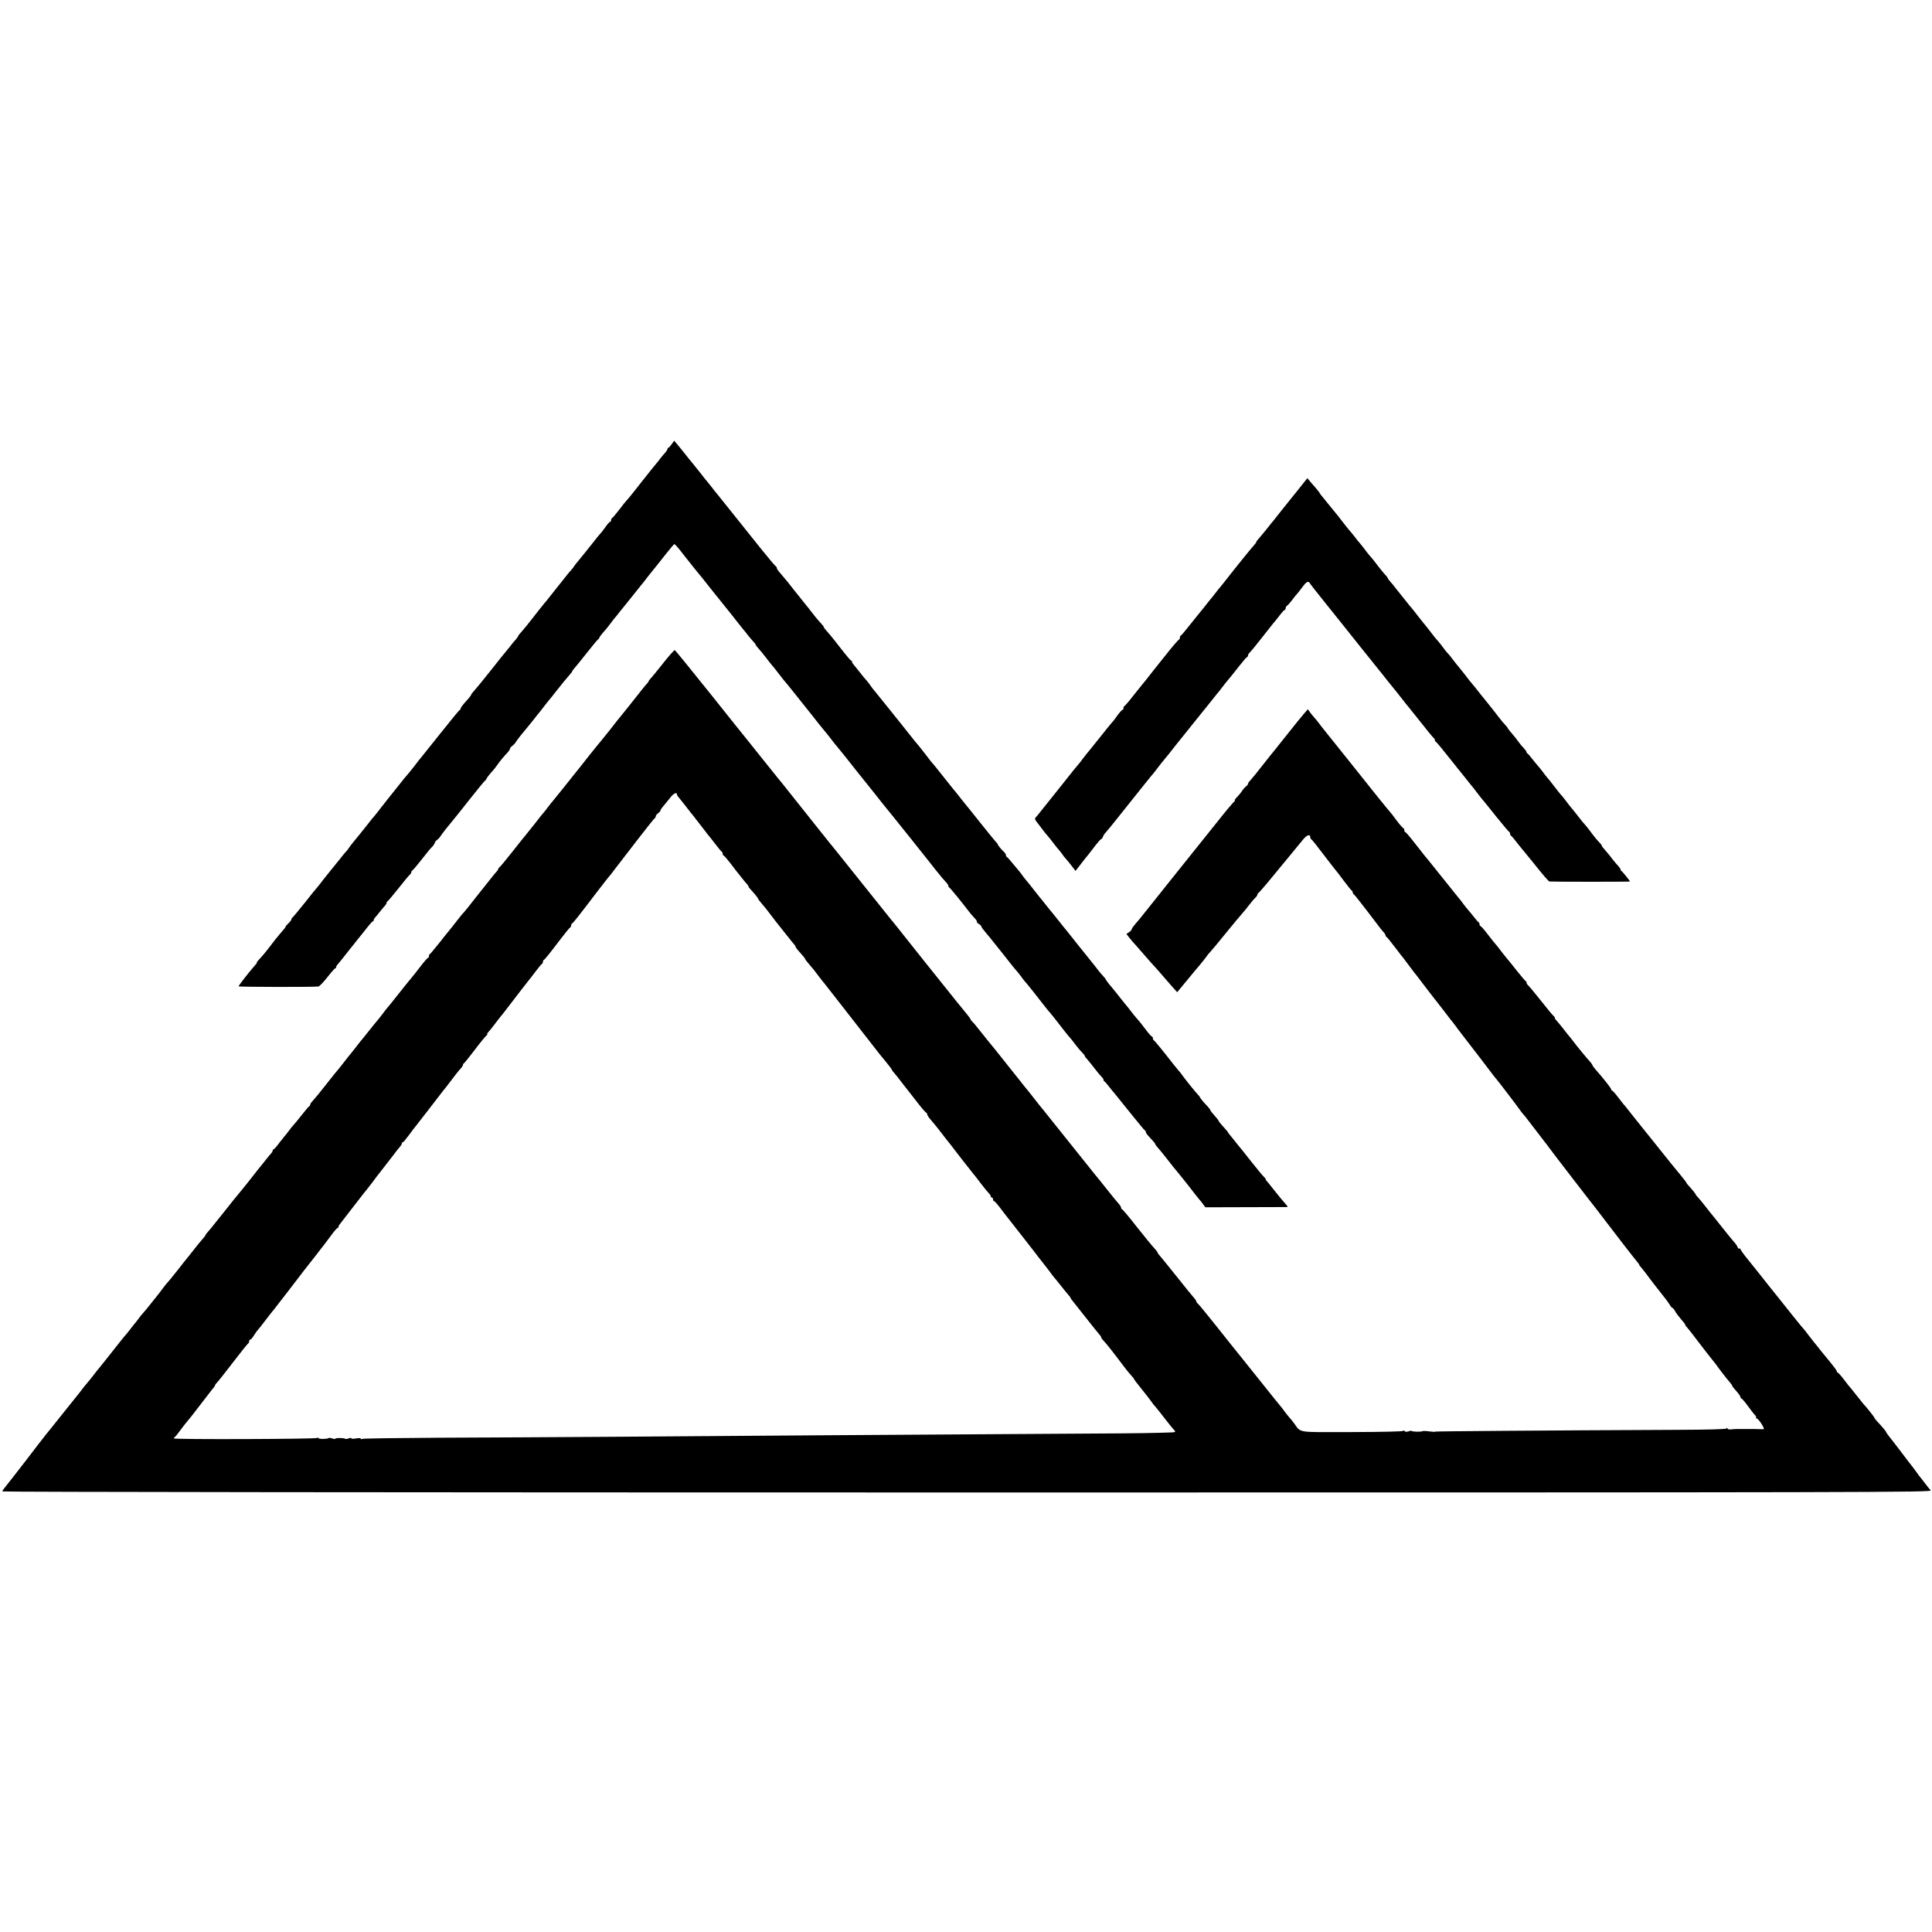<?xml version="1.0" standalone="no"?>
<!DOCTYPE svg PUBLIC "-//W3C//DTD SVG 20010904//EN"
 "http://www.w3.org/TR/2001/REC-SVG-20010904/DTD/svg10.dtd">
<svg version="1.0" xmlns="http://www.w3.org/2000/svg"
 width="1644pt" height="1644pt" viewBox="0 0 1644 1644"
 preserveAspectRatio="xMidYMid meet">
<g transform="translate(0,1644) scale(0.1,-0.1)"
fill="#000000" stroke="none">
<path d="M5715 12660 c-11 -16 -23 -30 -27 -30 -5 0 -8 -4 -8 -10 0 -5 -8 -18
-17 -29 -10 -10 -29 -33 -43 -51 -14 -19 -30 -38 -35 -44 -6 -6 -62 -76 -125
-156 -62 -80 -118 -149 -125 -155 -6 -5 -35 -41 -64 -80 -30 -38 -57 -71 -62
-73 -5 -2 -9 -10 -9 -18 0 -8 -4 -14 -8 -14 -5 0 -24 -21 -42 -47 -19 -27 -37
-50 -41 -53 -4 -3 -37 -43 -73 -90 -37 -47 -84 -105 -104 -129 -20 -24 -41
-50 -46 -58 -4 -8 -16 -23 -25 -33 -9 -9 -23 -26 -31 -36 -13 -16 -156 -197
-182 -229 -5 -5 -20 -23 -33 -40 -14 -16 -51 -64 -83 -105 -31 -41 -72 -90
-89 -110 -18 -19 -33 -38 -33 -41 0 -3 -10 -18 -22 -32 -13 -13 -34 -40 -48
-58 -14 -18 -30 -37 -35 -43 -6 -6 -62 -76 -125 -156 -63 -80 -127 -158 -142
-174 -15 -17 -28 -33 -28 -36 0 -4 -10 -18 -22 -32 -48 -53 -68 -78 -68 -87 0
-5 -4 -11 -9 -13 -4 -1 -74 -86 -155 -188 -81 -102 -155 -194 -164 -205 -10
-11 -40 -49 -67 -85 -28 -36 -55 -69 -61 -75 -8 -8 -34 -40 -97 -120 -4 -5
-17 -21 -28 -35 -12 -14 -33 -41 -48 -60 -14 -19 -28 -37 -31 -40 -4 -3 -19
-23 -35 -45 -17 -22 -33 -42 -36 -45 -4 -3 -37 -43 -73 -90 -37 -47 -84 -105
-104 -129 -20 -24 -41 -51 -46 -60 -5 -9 -12 -18 -16 -21 -4 -3 -36 -41 -70
-85 -35 -44 -66 -82 -69 -85 -3 -3 -28 -34 -56 -70 -27 -36 -52 -67 -55 -70
-4 -3 -51 -61 -105 -130 -55 -69 -103 -126 -107 -128 -4 -2 -8 -8 -8 -14 0 -6
-11 -21 -25 -34 -14 -13 -25 -26 -25 -29 0 -6 -2 -8 -51 -65 -17 -19 -56 -69
-87 -110 -31 -41 -70 -87 -85 -102 -15 -16 -25 -28 -22 -28 6 0 1 -6 -39 -52
-32 -36 -116 -145 -116 -151 0 -6 661 -7 681 -1 9 3 43 38 75 79 32 41 62 75
66 75 5 0 8 5 8 10 0 6 8 19 18 29 9 11 22 26 27 33 6 7 28 36 50 63 22 28 43
55 48 60 4 6 15 20 25 32 10 12 45 56 78 97 32 42 62 76 66 76 5 0 8 5 8 11 0
6 6 16 13 23 6 7 26 30 42 51 17 21 36 44 43 51 6 7 12 17 12 22 0 6 4 12 9
14 4 2 45 50 91 108 45 58 89 110 96 116 8 6 14 16 14 22 0 6 4 12 8 14 4 2
35 37 67 78 33 41 64 81 70 88 5 7 20 24 33 37 12 13 22 29 22 34 0 5 8 16 18
23 10 7 23 20 28 29 5 9 25 36 44 60 64 79 101 124 113 139 7 8 57 71 111 140
54 69 105 130 112 136 8 6 14 14 14 18 0 5 26 38 55 70 6 6 21 25 33 42 22 33
64 83 95 115 9 11 17 23 17 28 0 6 8 16 18 23 10 7 23 20 28 29 5 9 25 36 44
60 19 23 49 59 65 79 17 20 42 52 57 71 14 19 35 44 45 56 10 12 27 34 38 49
11 15 25 32 30 38 6 6 42 51 80 100 39 49 82 102 98 119 15 16 27 33 27 36 0
3 10 17 23 31 12 14 58 70 101 125 43 55 85 105 92 111 8 6 14 14 14 18 0 5
21 32 55 70 6 6 23 29 40 51 16 22 34 45 40 51 5 6 24 28 40 50 17 21 44 54
60 74 17 21 44 54 60 75 17 22 44 55 60 75 17 20 41 51 55 70 14 18 32 41 40
50 27 33 44 54 114 143 38 48 71 87 74 87 6 0 36 -35 71 -80 14 -19 31 -40 36
-46 6 -7 21 -26 35 -44 14 -18 30 -37 35 -44 9 -9 110 -135 140 -174 6 -7 15
-18 20 -25 6 -7 41 -50 78 -97 38 -47 74 -92 80 -100 7 -8 28 -35 47 -60 19
-24 40 -50 45 -56 6 -6 24 -29 40 -50 17 -21 38 -46 48 -56 9 -10 17 -20 17
-23 0 -5 13 -21 54 -68 10 -12 30 -38 45 -57 14 -19 32 -41 38 -48 7 -7 34
-41 60 -75 26 -34 50 -64 53 -67 5 -4 104 -128 193 -240 7 -8 23 -29 37 -46
14 -17 36 -45 50 -64 14 -18 35 -44 48 -59 12 -14 42 -51 65 -81 23 -30 44
-57 48 -60 3 -3 35 -43 73 -90 37 -47 73 -92 79 -100 47 -58 147 -184 172
-215 17 -22 44 -55 60 -76 80 -98 110 -136 248 -308 81 -102 153 -193 160
-201 7 -8 28 -35 47 -60 38 -48 78 -95 98 -116 6 -7 12 -17 12 -22 0 -6 3 -12
8 -14 7 -3 114 -134 162 -198 14 -19 37 -46 52 -61 14 -15 24 -30 21 -33 -3
-2 4 -11 16 -18 12 -7 21 -16 21 -20 0 -7 19 -32 45 -62 6 -6 41 -49 78 -96
38 -47 74 -92 80 -100 7 -8 28 -35 47 -60 19 -24 41 -51 48 -58 7 -8 25 -30
40 -50 15 -21 29 -39 32 -42 8 -6 127 -156 160 -200 14 -18 30 -38 35 -44 15
-15 95 -116 125 -156 14 -18 35 -45 47 -59 26 -30 27 -31 73 -91 19 -25 43
-52 53 -61 9 -9 17 -19 17 -23 0 -4 9 -17 21 -29 11 -12 39 -47 62 -77 23 -30
50 -62 59 -71 10 -9 18 -21 18 -27 0 -6 4 -12 8 -14 4 -1 23 -23 42 -48 19
-25 38 -47 41 -50 3 -3 61 -75 129 -160 68 -85 127 -156 131 -158 5 -2 9 -8 9
-13 0 -11 11 -24 53 -69 15 -15 27 -31 27 -34 0 -6 11 -19 58 -74 12 -15 42
-52 65 -82 23 -30 44 -57 48 -60 6 -6 125 -154 159 -200 14 -18 33 -42 43 -54
11 -11 27 -32 36 -45 l18 -24 334 1 c184 0 342 1 353 1 17 1 17 2 -3 24 -21
23 -66 78 -116 141 -16 22 -36 45 -42 52 -7 7 -13 16 -13 20 0 4 -6 12 -13 18
-8 6 -58 67 -113 136 -54 69 -103 130 -109 136 -5 6 -21 26 -35 44 -14 18 -31
39 -37 46 -7 7 -13 15 -13 18 0 3 -18 24 -40 48 -22 24 -40 46 -40 50 0 4 -16
24 -35 45 -19 21 -35 41 -35 45 0 4 -10 18 -22 31 -32 32 -68 76 -68 82 0 2
-10 15 -22 27 -23 24 -114 138 -133 166 -5 8 -17 23 -25 31 -8 9 -28 34 -45
55 -94 121 -160 201 -167 204 -4 2 -8 10 -8 18 0 8 -4 14 -8 14 -4 0 -26 24
-47 52 -38 51 -68 88 -90 112 -6 6 -26 31 -45 56 -19 25 -39 50 -45 56 -5 6
-23 29 -40 50 -16 21 -51 64 -77 96 -27 31 -48 60 -48 63 0 3 -8 13 -17 23
-10 10 -31 35 -48 56 -16 22 -41 53 -55 70 -14 17 -30 38 -37 46 -7 8 -36 44
-65 81 -29 36 -64 80 -78 98 -14 18 -30 38 -35 44 -6 7 -38 46 -70 87 -33 41
-64 80 -70 86 -5 6 -21 26 -35 44 -14 18 -30 38 -35 44 -6 6 -35 43 -65 81
-30 39 -59 75 -65 81 -5 6 -19 23 -30 38 -11 16 -24 33 -30 40 -5 6 -30 36
-55 66 -24 30 -48 57 -52 58 -5 2 -8 9 -8 16 0 6 -8 19 -17 27 -23 21 -53 58
-53 65 0 3 -8 13 -17 22 -9 9 -68 82 -132 162 -63 80 -120 150 -126 157 -5 6
-20 24 -32 40 -12 15 -31 39 -42 53 -11 14 -24 30 -29 35 -142 179 -176 221
-181 225 -3 3 -25 30 -47 60 -23 30 -50 65 -60 77 -22 25 -46 54 -139 172 -37
47 -71 89 -76 95 -5 6 -34 43 -65 81 -31 39 -72 90 -92 114 -21 24 -41 51 -46
59 -5 8 -17 24 -27 36 -10 12 -26 31 -36 42 -10 12 -29 36 -43 54 -14 18 -31
39 -37 46 -7 7 -13 17 -13 23 0 6 -4 11 -8 11 -4 0 -33 33 -64 73 -82 105 -99
127 -135 168 -18 20 -33 39 -33 43 0 4 -10 17 -22 30 -13 13 -36 40 -53 61
-16 22 -70 89 -118 149 -49 61 -101 126 -115 145 -15 18 -42 50 -59 70 -18 20
-33 41 -33 48 0 6 -4 13 -9 15 -5 2 -59 66 -121 143 -61 77 -124 156 -140 175
-16 19 -69 87 -120 150 -50 63 -101 126 -113 141 -12 14 -33 40 -47 59 -14 18
-30 38 -35 44 -6 6 -35 42 -65 81 -30 38 -61 76 -68 85 -7 8 -45 54 -83 103
-39 48 -71 87 -72 87 -1 0 -11 -14 -22 -30z"/>
<path d="M11095 12334 c-17 -21 -44 -56 -62 -78 -18 -23 -39 -48 -46 -57 -8
-9 -48 -59 -88 -110 -41 -52 -78 -99 -84 -105 -5 -6 -21 -26 -35 -44 -14 -18
-40 -49 -57 -69 -18 -20 -33 -39 -33 -43 0 -4 -6 -13 -13 -20 -11 -12 -88
-105 -114 -138 -6 -8 -37 -46 -68 -85 -30 -38 -66 -83 -78 -99 -12 -15 -27
-33 -32 -40 -6 -6 -26 -31 -45 -56 -19 -25 -37 -47 -40 -50 -3 -3 -28 -34 -55
-69 -28 -35 -57 -71 -65 -80 -8 -9 -39 -48 -69 -86 -30 -39 -58 -71 -63 -73
-4 -2 -8 -10 -8 -17 0 -7 -3 -15 -7 -17 -7 -2 -66 -71 -110 -128 -6 -8 -27
-33 -45 -56 -18 -23 -46 -58 -63 -79 -32 -42 -88 -112 -106 -133 -6 -8 -39
-48 -72 -90 -33 -43 -64 -78 -69 -80 -4 -2 -8 -10 -8 -18 0 -8 -4 -14 -8 -14
-5 0 -24 -21 -43 -47 -18 -26 -40 -55 -49 -63 -8 -9 -28 -34 -45 -55 -16 -21
-38 -48 -47 -59 -10 -12 -39 -48 -65 -81 -26 -33 -50 -62 -53 -65 -3 -3 -18
-23 -35 -45 -16 -22 -34 -45 -40 -51 -5 -6 -23 -28 -40 -48 -47 -59 -124 -157
-159 -200 -80 -99 -93 -115 -121 -151 -16 -21 -35 -44 -42 -51 -10 -9 -7 -19
15 -46 15 -19 38 -50 52 -68 14 -18 30 -38 36 -44 6 -6 27 -33 47 -59 20 -26
42 -54 49 -61 7 -8 20 -24 28 -36 8 -13 22 -30 31 -39 8 -9 30 -35 48 -59 l33
-43 45 58 c24 32 52 67 62 78 9 11 36 46 60 78 24 31 47 57 52 57 4 0 10 9 14
19 3 10 16 30 28 42 13 13 101 123 197 244 96 121 182 227 190 237 8 9 20 23
25 30 44 58 81 105 90 114 5 6 21 25 35 43 32 41 86 110 108 136 9 11 35 43
57 71 22 27 46 57 52 65 7 8 52 64 100 124 48 61 89 112 92 115 4 3 19 23 36
45 16 21 36 47 45 57 21 24 50 61 111 138 28 36 55 67 60 68 5 2 9 9 9 16 0 6
8 19 18 27 9 9 53 62 97 119 44 56 88 112 98 124 10 11 35 42 55 68 20 27 40
48 44 48 4 0 8 7 8 15 0 7 6 18 13 22 7 4 26 26 43 48 16 22 34 45 40 50 5 6
26 31 45 57 35 49 52 58 66 34 8 -13 26 -36 121 -155 29 -36 59 -73 65 -81 7
-8 57 -71 112 -140 55 -69 104 -131 110 -138 5 -7 15 -18 20 -25 15 -19 128
-160 142 -177 6 -8 27 -33 45 -56 18 -22 44 -55 58 -73 14 -18 35 -44 48 -59
12 -15 42 -52 65 -82 23 -30 44 -57 48 -60 3 -3 49 -61 104 -130 54 -69 104
-130 111 -136 8 -6 14 -16 14 -22 0 -6 4 -12 8 -14 7 -3 70 -80 164 -199 14
-19 35 -44 45 -56 10 -12 28 -35 40 -50 12 -15 31 -39 42 -53 27 -32 30 -36
71 -90 19 -25 37 -47 40 -50 3 -3 52 -63 109 -135 57 -71 108 -131 112 -133 5
-2 9 -10 9 -17 0 -7 4 -15 8 -17 4 -1 23 -23 42 -48 19 -25 37 -47 40 -50 3
-3 57 -69 120 -147 62 -79 118 -143 124 -144 38 -3 686 -3 686 0 0 6 -65 86
-72 89 -5 2 -8 8 -8 13 0 5 -8 17 -17 27 -10 10 -31 35 -48 56 -16 22 -40 51
-52 65 -40 46 -43 50 -43 56 0 3 -8 13 -17 23 -23 23 -51 57 -85 104 -15 20
-33 42 -40 50 -8 7 -29 33 -48 58 -34 44 -41 52 -69 86 -8 9 -30 37 -49 63
-19 25 -38 48 -42 51 -3 3 -27 33 -53 67 -26 34 -53 68 -60 75 -6 7 -24 29
-39 50 -15 20 -33 42 -40 50 -7 7 -29 34 -48 58 -19 25 -38 47 -42 48 -4 2 -8
8 -8 12 0 5 -10 19 -22 32 -13 13 -32 36 -43 51 -20 28 -36 49 -76 95 -10 12
-19 24 -19 27 0 2 -10 15 -22 27 -13 13 -34 39 -48 57 -14 19 -58 75 -98 125
-41 50 -86 106 -100 125 -15 19 -32 39 -37 45 -6 6 -33 40 -60 76 -28 36 -53
67 -56 70 -4 3 -23 28 -44 55 -20 28 -43 55 -49 60 -6 6 -23 26 -36 45 -14 19
-34 45 -45 57 -11 12 -25 28 -30 35 -6 7 -26 33 -45 58 -19 25 -39 50 -45 56
-5 6 -21 26 -35 44 -28 37 -69 89 -85 106 -5 6 -21 26 -35 44 -14 18 -32 40
-40 50 -8 10 -26 32 -40 50 -14 19 -35 45 -47 58 -13 14 -23 28 -23 31 0 3
-12 20 -28 36 -15 17 -40 48 -57 70 -27 37 -54 70 -80 99 -5 6 -22 27 -37 48
-15 20 -33 42 -40 50 -7 7 -25 29 -40 50 -15 20 -34 42 -41 50 -7 7 -30 36
-51 63 -36 48 -57 74 -136 170 -19 23 -43 52 -52 64 -10 12 -18 23 -18 25 0 2
-13 19 -29 38 -16 18 -40 46 -53 61 l-23 28 -30 -37z"/>
<path d="M5644 10798 c-49 -62 -97 -121 -106 -130 -10 -10 -18 -21 -18 -24 0
-3 -6 -11 -12 -18 -7 -7 -26 -30 -43 -51 -82 -104 -168 -212 -184 -231 -10
-11 -51 -63 -91 -115 -41 -51 -77 -96 -80 -99 -3 -3 -50 -60 -103 -127 -53
-68 -103 -131 -111 -140 -8 -10 -54 -67 -102 -128 -48 -60 -90 -112 -93 -115
-4 -3 -19 -23 -36 -45 -16 -22 -32 -42 -35 -45 -4 -3 -40 -48 -80 -100 -41
-52 -77 -97 -80 -100 -3 -3 -50 -61 -104 -130 -54 -69 -105 -130 -112 -136 -8
-6 -14 -14 -14 -18 0 -4 -6 -13 -12 -20 -7 -7 -24 -27 -38 -45 -14 -18 -30
-38 -35 -44 -6 -7 -53 -66 -105 -132 -51 -66 -98 -124 -104 -130 -7 -5 -34
-39 -61 -74 -28 -36 -57 -73 -65 -82 -8 -9 -26 -31 -40 -49 -14 -19 -29 -38
-35 -45 -5 -6 -26 -31 -45 -55 -19 -25 -38 -46 -42 -48 -4 -2 -8 -10 -8 -18 0
-8 -3 -14 -7 -14 -5 0 -33 -32 -63 -71 -30 -40 -60 -77 -65 -83 -9 -9 -83
-102 -180 -224 -5 -7 -17 -21 -25 -31 -9 -9 -29 -34 -45 -56 -34 -45 -51 -66
-80 -100 -11 -13 -31 -38 -45 -56 -14 -18 -29 -37 -35 -44 -5 -6 -26 -31 -45
-55 -19 -25 -39 -51 -45 -58 -5 -7 -17 -21 -25 -31 -8 -9 -37 -46 -65 -82 -27
-35 -52 -66 -55 -69 -4 -3 -39 -47 -79 -98 -78 -99 -106 -133 -133 -163 -10
-10 -18 -23 -18 -28 0 -5 -3 -11 -7 -13 -5 -1 -35 -37 -67 -78 -32 -41 -64
-79 -70 -85 -6 -5 -24 -28 -40 -50 -17 -22 -32 -42 -36 -45 -3 -3 -23 -29 -45
-57 -21 -29 -43 -53 -47 -53 -4 0 -8 -5 -8 -11 0 -6 -6 -16 -12 -23 -7 -7 -24
-27 -38 -45 -14 -18 -33 -42 -43 -54 -10 -11 -55 -68 -100 -126 -45 -57 -89
-111 -97 -120 -8 -9 -31 -37 -50 -61 -19 -25 -39 -50 -45 -57 -18 -22 -30 -37
-93 -116 -34 -44 -69 -86 -77 -94 -8 -8 -15 -17 -15 -21 0 -4 -15 -23 -33 -43
-17 -19 -52 -62 -77 -95 -25 -32 -48 -61 -51 -64 -3 -3 -39 -48 -79 -100 -41
-52 -80 -99 -86 -105 -6 -5 -24 -28 -40 -50 -16 -22 -31 -42 -34 -45 -3 -3
-32 -39 -64 -80 -32 -41 -64 -79 -70 -85 -6 -5 -24 -28 -40 -50 -17 -22 -32
-42 -36 -45 -3 -3 -18 -23 -35 -45 -16 -21 -36 -46 -45 -55 -8 -9 -37 -45 -65
-81 -27 -35 -54 -69 -60 -76 -5 -7 -15 -18 -20 -25 -44 -56 -91 -114 -95 -118
-3 -3 -17 -21 -31 -40 -15 -19 -35 -45 -45 -56 -11 -12 -30 -36 -44 -54 -14
-19 -36 -47 -50 -64 -14 -17 -30 -38 -37 -46 -7 -8 -37 -46 -68 -85 -31 -38
-62 -77 -68 -85 -7 -8 -30 -37 -52 -65 -22 -27 -46 -56 -52 -65 -7 -8 -78
-100 -158 -205 -81 -104 -157 -203 -171 -219 -13 -15 -24 -32 -24 -37 0 -5
3371 -9 8211 -9 7819 0 8211 1 8198 18 -8 9 -16 19 -19 22 -3 3 -18 23 -35 45
-16 22 -32 42 -35 45 -3 3 -17 21 -30 40 -14 19 -30 42 -37 50 -7 8 -48 62
-92 120 -44 58 -91 119 -105 136 -14 18 -26 34 -26 38 0 5 -38 50 -82 97 -10
11 -18 22 -18 25 0 5 -76 101 -91 114 -3 3 -32 39 -64 80 -32 41 -61 77 -65
80 -3 3 -23 29 -45 58 -21 28 -43 52 -47 52 -4 0 -8 5 -8 11 0 6 -24 39 -52
73 -29 35 -66 80 -83 101 -16 21 -43 55 -60 75 -16 20 -39 49 -50 64 -11 16
-27 36 -35 45 -9 9 -33 39 -55 66 -22 28 -44 55 -50 62 -13 16 -19 23 -90 113
-65 81 -68 85 -117 146 -18 23 -46 58 -63 80 -16 21 -60 75 -97 121 -38 46
-68 88 -68 94 0 5 -4 8 -9 4 -5 -3 -12 3 -15 12 -3 10 -16 29 -29 43 -12 14
-53 63 -90 110 -77 96 -82 104 -117 146 -14 17 -38 48 -55 70 -16 21 -38 46
-47 56 -10 10 -18 20 -18 23 0 5 -34 47 -62 77 -10 10 -18 21 -18 24 0 3 -24
34 -52 68 -29 35 -66 80 -83 101 -16 21 -45 57 -63 79 -43 53 -47 58 -117 146
-33 41 -64 80 -70 87 -13 16 -20 25 -90 113 -32 41 -61 77 -65 80 -3 3 -23 29
-45 58 -21 28 -43 52 -47 52 -4 0 -8 5 -8 11 0 9 -67 94 -136 172 -13 15 -24
31 -24 35 0 4 -17 26 -38 48 -20 23 -65 77 -99 120 -33 44 -69 89 -80 101 -10
12 -29 37 -43 55 -14 18 -33 40 -42 50 -10 10 -18 22 -18 27 0 5 -3 11 -7 13
-5 2 -53 59 -107 128 -55 69 -105 130 -113 136 -7 6 -13 16 -13 22 0 6 -3 12
-8 14 -4 2 -36 39 -71 83 -35 44 -79 100 -100 124 -20 24 -43 54 -51 65 -8 12
-23 30 -33 41 -10 11 -41 50 -70 88 -28 37 -55 67 -59 67 -4 0 -8 6 -8 14 0 8
-4 16 -8 18 -4 2 -23 23 -42 48 -19 24 -41 51 -48 58 -7 8 -25 30 -40 50 -15
21 -31 42 -37 48 -5 6 -21 25 -35 43 -14 18 -30 38 -35 44 -6 7 -55 68 -110
137 -55 69 -104 130 -110 136 -5 6 -44 55 -85 108 -41 53 -78 96 -82 96 -5 0
-8 6 -8 14 0 8 -3 16 -7 18 -9 3 -47 49 -78 92 -11 16 -25 34 -32 41 -6 6 -59
71 -117 143 -58 73 -110 137 -115 144 -9 11 -100 126 -134 168 -17 21 -130
162 -142 177 -5 7 -15 18 -20 25 -6 7 -21 27 -35 44 -14 16 -34 43 -45 58 -11
15 -30 38 -42 51 -12 13 -29 35 -38 47 l-16 23 -32 -37 c-18 -20 -78 -94 -134
-165 -55 -70 -110 -139 -122 -153 -30 -36 -32 -39 -80 -100 -64 -82 -104 -131
-123 -152 -10 -10 -18 -22 -18 -27 0 -6 -8 -16 -18 -23 -9 -7 -25 -25 -34 -40
-10 -15 -29 -38 -43 -52 -14 -14 -22 -26 -18 -26 4 0 3 -4 -2 -8 -9 -6 -86
-98 -128 -152 -15 -19 -368 -460 -382 -477 -5 -7 -15 -18 -20 -25 -6 -7 -64
-80 -130 -163 -66 -82 -127 -159 -135 -169 -8 -11 -30 -36 -47 -56 -18 -21
-33 -42 -33 -47 0 -6 -10 -17 -22 -25 l-23 -15 26 -34 c15 -19 37 -45 51 -59
13 -14 48 -54 78 -89 30 -35 69 -79 85 -96 17 -18 47 -52 67 -76 21 -24 57
-66 81 -93 l44 -49 78 94 c42 52 96 116 119 143 22 27 47 58 55 70 8 12 17 23
21 26 6 5 101 119 135 162 29 37 160 194 165 198 3 3 21 25 40 50 19 25 42 52
52 61 10 9 18 21 18 27 0 6 4 12 9 14 4 2 52 56 105 121 116 141 111 135 183
222 32 39 73 89 92 112 32 39 61 48 61 18 0 -7 4 -15 8 -17 5 -1 53 -61 107
-133 54 -71 102 -132 105 -135 3 -3 33 -41 65 -85 33 -44 63 -81 67 -83 5 -2
8 -8 8 -14 0 -6 6 -16 14 -22 7 -6 57 -69 112 -141 124 -164 116 -153 137
-176 9 -10 17 -23 17 -28 0 -5 3 -11 8 -13 4 -1 36 -41 72 -88 35 -47 67 -87
70 -90 3 -3 23 -30 45 -60 22 -30 42 -57 45 -60 3 -3 42 -52 85 -110 44 -58
84 -110 90 -117 10 -12 15 -18 96 -123 27 -36 57 -75 67 -86 9 -12 26 -34 37
-50 11 -15 61 -80 110 -143 50 -64 116 -151 148 -193 31 -42 63 -83 70 -90 14
-15 187 -242 202 -265 6 -9 19 -26 30 -38 11 -13 25 -29 30 -37 24 -32 141
-184 152 -198 7 -8 23 -29 35 -46 24 -34 363 -474 388 -504 8 -10 23 -30 33
-43 17 -23 148 -194 197 -257 11 -14 27 -34 35 -45 21 -28 83 -106 101 -128 8
-9 14 -19 14 -22 0 -3 8 -13 18 -23 9 -11 26 -32 37 -47 27 -38 127 -167 166
-215 11 -14 28 -37 37 -52 9 -16 20 -28 24 -28 4 0 14 -12 22 -27 8 -16 31
-46 50 -68 20 -22 36 -43 36 -47 0 -5 8 -16 18 -26 9 -10 53 -65 96 -123 44
-57 92 -120 108 -139 16 -19 32 -40 36 -45 31 -44 101 -135 120 -155 12 -14
22 -28 22 -32 0 -4 16 -24 35 -45 19 -21 35 -44 35 -50 0 -7 4 -13 8 -13 5 0
30 -29 56 -65 26 -36 54 -72 62 -79 7 -8 10 -16 7 -20 -4 -3 -1 -6 5 -6 15 0
74 -90 59 -91 -7 -1 -23 -1 -37 0 -14 1 -29 1 -35 1 -23 0 -141 0 -155 0 -8 1
-30 -1 -47 -3 -19 -2 -33 1 -33 7 0 8 -3 8 -8 1 -4 -7 -155 -11 -427 -12
-1157 -5 -2047 -12 -2051 -15 -2 -3 -26 -2 -54 2 -28 4 -52 4 -55 2 -7 -7 -84
-6 -91 1 -3 3 -16 2 -29 -3 -14 -5 -26 -5 -34 3 -6 6 -11 7 -11 1 0 -5 -167
-9 -433 -10 -486 -1 -432 -9 -496 76 -14 19 -32 41 -39 48 -7 8 -25 30 -40 50
-15 21 -29 39 -32 42 -3 3 -87 106 -185 230 -99 124 -184 230 -190 237 -20 24
-33 41 -174 218 -79 99 -149 185 -157 191 -8 6 -14 15 -14 20 0 5 -10 20 -23
34 -13 14 -77 93 -142 175 -66 83 -130 161 -142 175 -13 14 -23 28 -23 32 0 4
-12 20 -27 36 -16 16 -82 97 -148 180 -65 84 -123 152 -127 152 -4 0 -8 6 -8
13 0 7 -10 23 -23 37 -13 14 -59 70 -102 125 -44 55 -87 109 -97 120 -9 11
-108 135 -220 275 -112 140 -211 264 -220 275 -10 11 -46 56 -80 100 -35 45
-69 88 -76 95 -11 13 -144 181 -175 220 -26 34 -132 165 -137 170 -3 3 -32 39
-64 80 -32 41 -64 80 -71 85 -6 6 -14 15 -16 21 -2 7 -19 29 -36 50 -18 22
-54 66 -81 99 -26 33 -55 69 -64 80 -14 16 -379 474 -461 578 -12 15 -27 33
-33 40 -5 7 -110 137 -232 290 -122 152 -226 283 -232 290 -9 9 -353 441 -463
580 -12 15 -27 33 -33 40 -5 7 -64 80 -130 162 -66 83 -127 159 -136 170 -9
11 -150 186 -312 390 -163 203 -299 371 -304 373 -5 1 -49 -48 -98 -110z m116
-1117 c0 -5 6 -16 13 -23 6 -7 34 -42 62 -78 27 -36 52 -67 55 -70 3 -3 19
-23 35 -45 17 -22 32 -42 35 -45 3 -3 18 -23 35 -45 16 -22 32 -42 35 -45 3
-3 28 -34 55 -70 27 -36 53 -66 57 -68 4 -2 8 -10 8 -18 0 -8 3 -14 8 -14 4 0
32 -33 62 -72 30 -40 59 -78 65 -84 5 -7 21 -26 35 -44 14 -18 31 -38 38 -45
6 -8 12 -16 12 -20 0 -4 6 -12 13 -19 31 -33 67 -76 67 -82 0 -4 16 -25 36
-48 19 -22 38 -45 42 -51 23 -32 111 -145 137 -176 16 -20 41 -51 55 -69 14
-19 31 -39 38 -46 6 -7 12 -16 12 -21 0 -4 18 -28 40 -51 22 -24 40 -47 40
-50 0 -4 16 -25 35 -47 40 -46 40 -46 80 -100 17 -22 32 -42 35 -45 3 -3 21
-25 40 -50 19 -25 40 -52 47 -60 24 -30 216 -276 238 -305 13 -16 50 -64 82
-105 74 -96 75 -97 141 -177 23 -28 42 -54 42 -57 0 -3 8 -15 18 -25 20 -23
23 -27 80 -101 23 -30 48 -62 55 -70 6 -8 38 -48 70 -90 32 -41 63 -76 68 -78
5 -2 9 -9 9 -15 0 -7 15 -29 33 -49 17 -20 43 -51 57 -69 14 -19 43 -56 65
-84 22 -27 63 -79 90 -115 51 -66 62 -81 80 -103 6 -7 26 -32 45 -57 19 -25
37 -47 40 -50 3 -3 25 -32 50 -65 25 -33 53 -67 62 -76 10 -9 18 -21 18 -28 0
-6 5 -11 10 -11 6 0 10 -7 10 -15 0 -8 4 -15 8 -15 4 0 24 -21 44 -47 20 -27
43 -57 52 -68 8 -11 54 -69 102 -130 47 -60 95 -122 107 -137 12 -15 31 -39
42 -54 11 -15 40 -53 65 -84 25 -31 54 -69 65 -84 11 -16 25 -33 30 -40 6 -6
32 -38 58 -71 26 -33 56 -70 67 -82 11 -12 20 -25 20 -28 0 -2 7 -13 15 -22 8
-10 60 -76 117 -148 56 -71 108 -136 115 -143 7 -7 13 -17 13 -21 0 -5 10 -19
23 -32 23 -24 83 -100 164 -208 23 -31 53 -68 67 -83 14 -15 26 -29 26 -33 0
-3 30 -43 68 -89 37 -46 74 -94 82 -106 8 -13 22 -30 31 -39 8 -9 46 -56 84
-106 38 -49 74 -93 79 -97 6 -4 7 -10 3 -14 -4 -4 -209 -9 -455 -11 -2292 -14
-2970 -19 -4322 -29 -465 -3 -1134 -7 -1486 -8 -353 -2 -647 -6 -653 -10 -6
-4 -11 -3 -11 2 0 5 -17 6 -40 2 -22 -4 -40 -4 -40 1 0 5 -11 4 -24 -1 -13 -5
-26 -6 -29 -3 -9 8 -78 9 -83 1 -3 -4 -15 -3 -28 2 -13 5 -26 6 -30 3 -9 -9
-86 -10 -86 0 0 4 -5 5 -12 1 -16 -10 -1218 -14 -1218 -4 0 5 3 10 8 12 4 2
25 28 47 58 22 30 47 62 55 71 8 8 56 68 105 133 50 65 100 130 112 145 13 14
23 29 23 33 0 4 8 15 18 25 10 10 72 88 137 173 65 85 123 157 127 158 4 2 8
10 8 18 0 8 4 14 9 14 5 0 19 16 31 35 12 20 27 41 34 48 6 6 34 41 61 77 27
36 54 70 60 77 5 6 18 22 28 35 10 13 55 71 100 129 45 58 91 118 102 133 11
15 27 36 35 46 19 24 47 59 110 140 27 36 57 74 66 85 8 11 36 48 62 83 25 34
49 62 54 62 4 0 8 4 8 10 0 5 7 18 15 27 8 10 52 68 99 128 105 136 117 151
137 175 8 10 24 31 35 45 10 15 49 66 87 114 37 47 82 105 100 129 17 24 40
52 50 63 9 10 17 24 17 29 0 6 3 10 8 10 4 0 27 27 52 61 24 33 51 69 60 79 8
10 56 71 105 135 50 65 104 135 120 156 17 20 40 50 52 66 71 93 84 110 103
130 11 12 20 27 20 32 0 5 3 11 8 13 4 2 45 53 91 113 46 61 91 116 100 123 8
6 11 12 7 12 -4 0 0 7 9 17 9 9 35 41 58 72 23 31 47 61 52 67 6 6 21 26 35
44 52 68 181 236 193 250 7 8 35 44 62 80 27 36 53 67 57 68 4 2 8 10 8 17 0
7 3 15 8 17 8 3 48 53 147 183 38 50 73 92 77 93 4 2 8 10 8 17 0 7 4 15 8 17
9 3 50 55 219 277 48 62 92 119 98 125 6 6 24 29 40 51 17 22 35 46 40 52 11
14 5 6 172 223 70 91 131 167 135 168 4 2 8 9 8 16 0 6 9 18 20 26 11 8 20 18
20 23 0 5 12 24 28 41 15 18 40 49 56 69 26 35 56 49 56 28z"/>
</g>
</svg>
